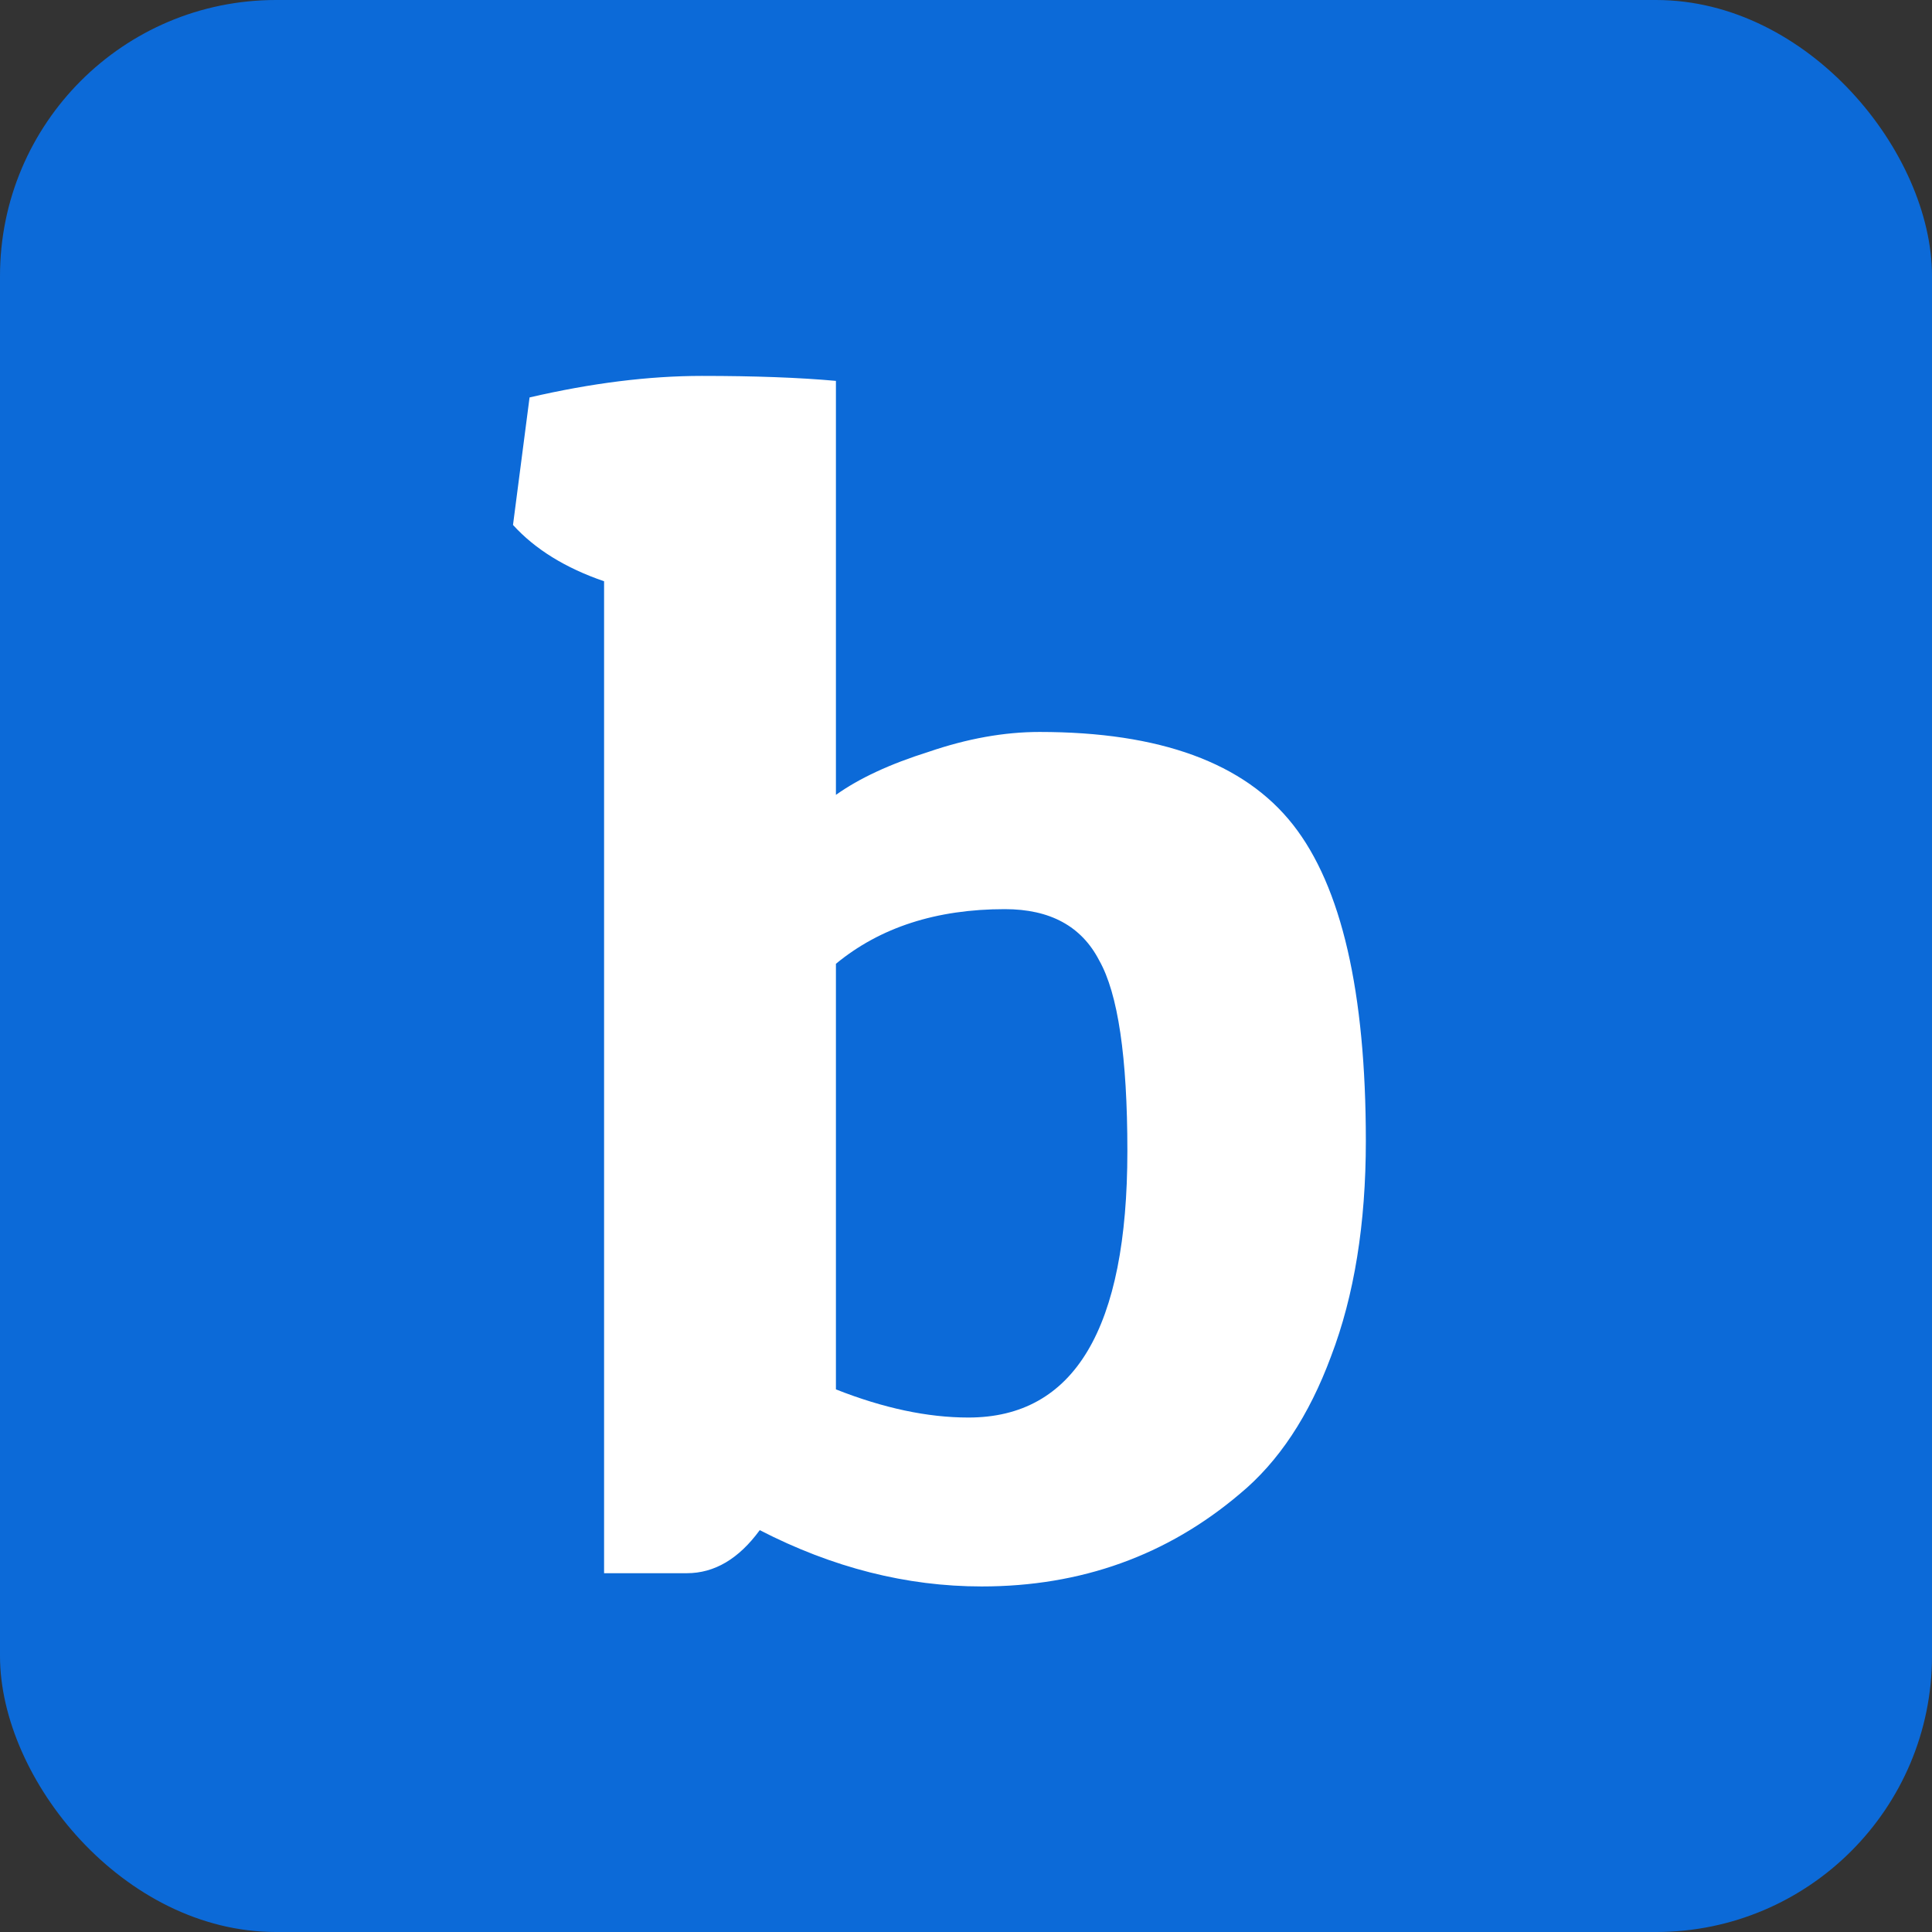 <svg xmlns="http://www.w3.org/2000/svg" width="70" height="70" viewBox="0 0 70 70" fill="none"><rect x="0" y="0" width="70" height="70" fill="#333333" stroke="none"/><rect width="70" height="70" rx="10" fill="#0C6AD8"></rect><path d="M19.187 14.4C21.427 13.88 23.507 13.62 25.427 13.62C27.347 13.62 28.967 13.68 30.287 13.8V28.8C31.127 28.2 32.247 27.68 33.647 27.24C35.047 26.76 36.387 26.52 37.667 26.52C42.027 26.52 45.087 27.64 46.847 29.88C48.607 32.12 49.487 35.94 49.487 41.34C49.487 44.34 49.067 46.94 48.227 49.14C47.427 51.3 46.327 52.96 44.927 54.12C42.287 56.36 39.167 57.48 35.567 57.48C32.847 57.48 30.167 56.8 27.527 55.44C26.767 56.48 25.887 57 24.887 57H21.887V21.06C20.487 20.58 19.387 19.9 18.587 19.02L19.187 14.4ZM35.087 51.36C38.927 51.36 40.847 48.14 40.847 41.7C40.847 38.3 40.507 36 39.827 34.8C39.187 33.56 38.047 32.94 36.407 32.94C33.927 32.94 31.887 33.6 30.287 34.92V50.34C32.007 51.02 33.607 51.36 35.087 51.36Z" fill="white"></path></svg>